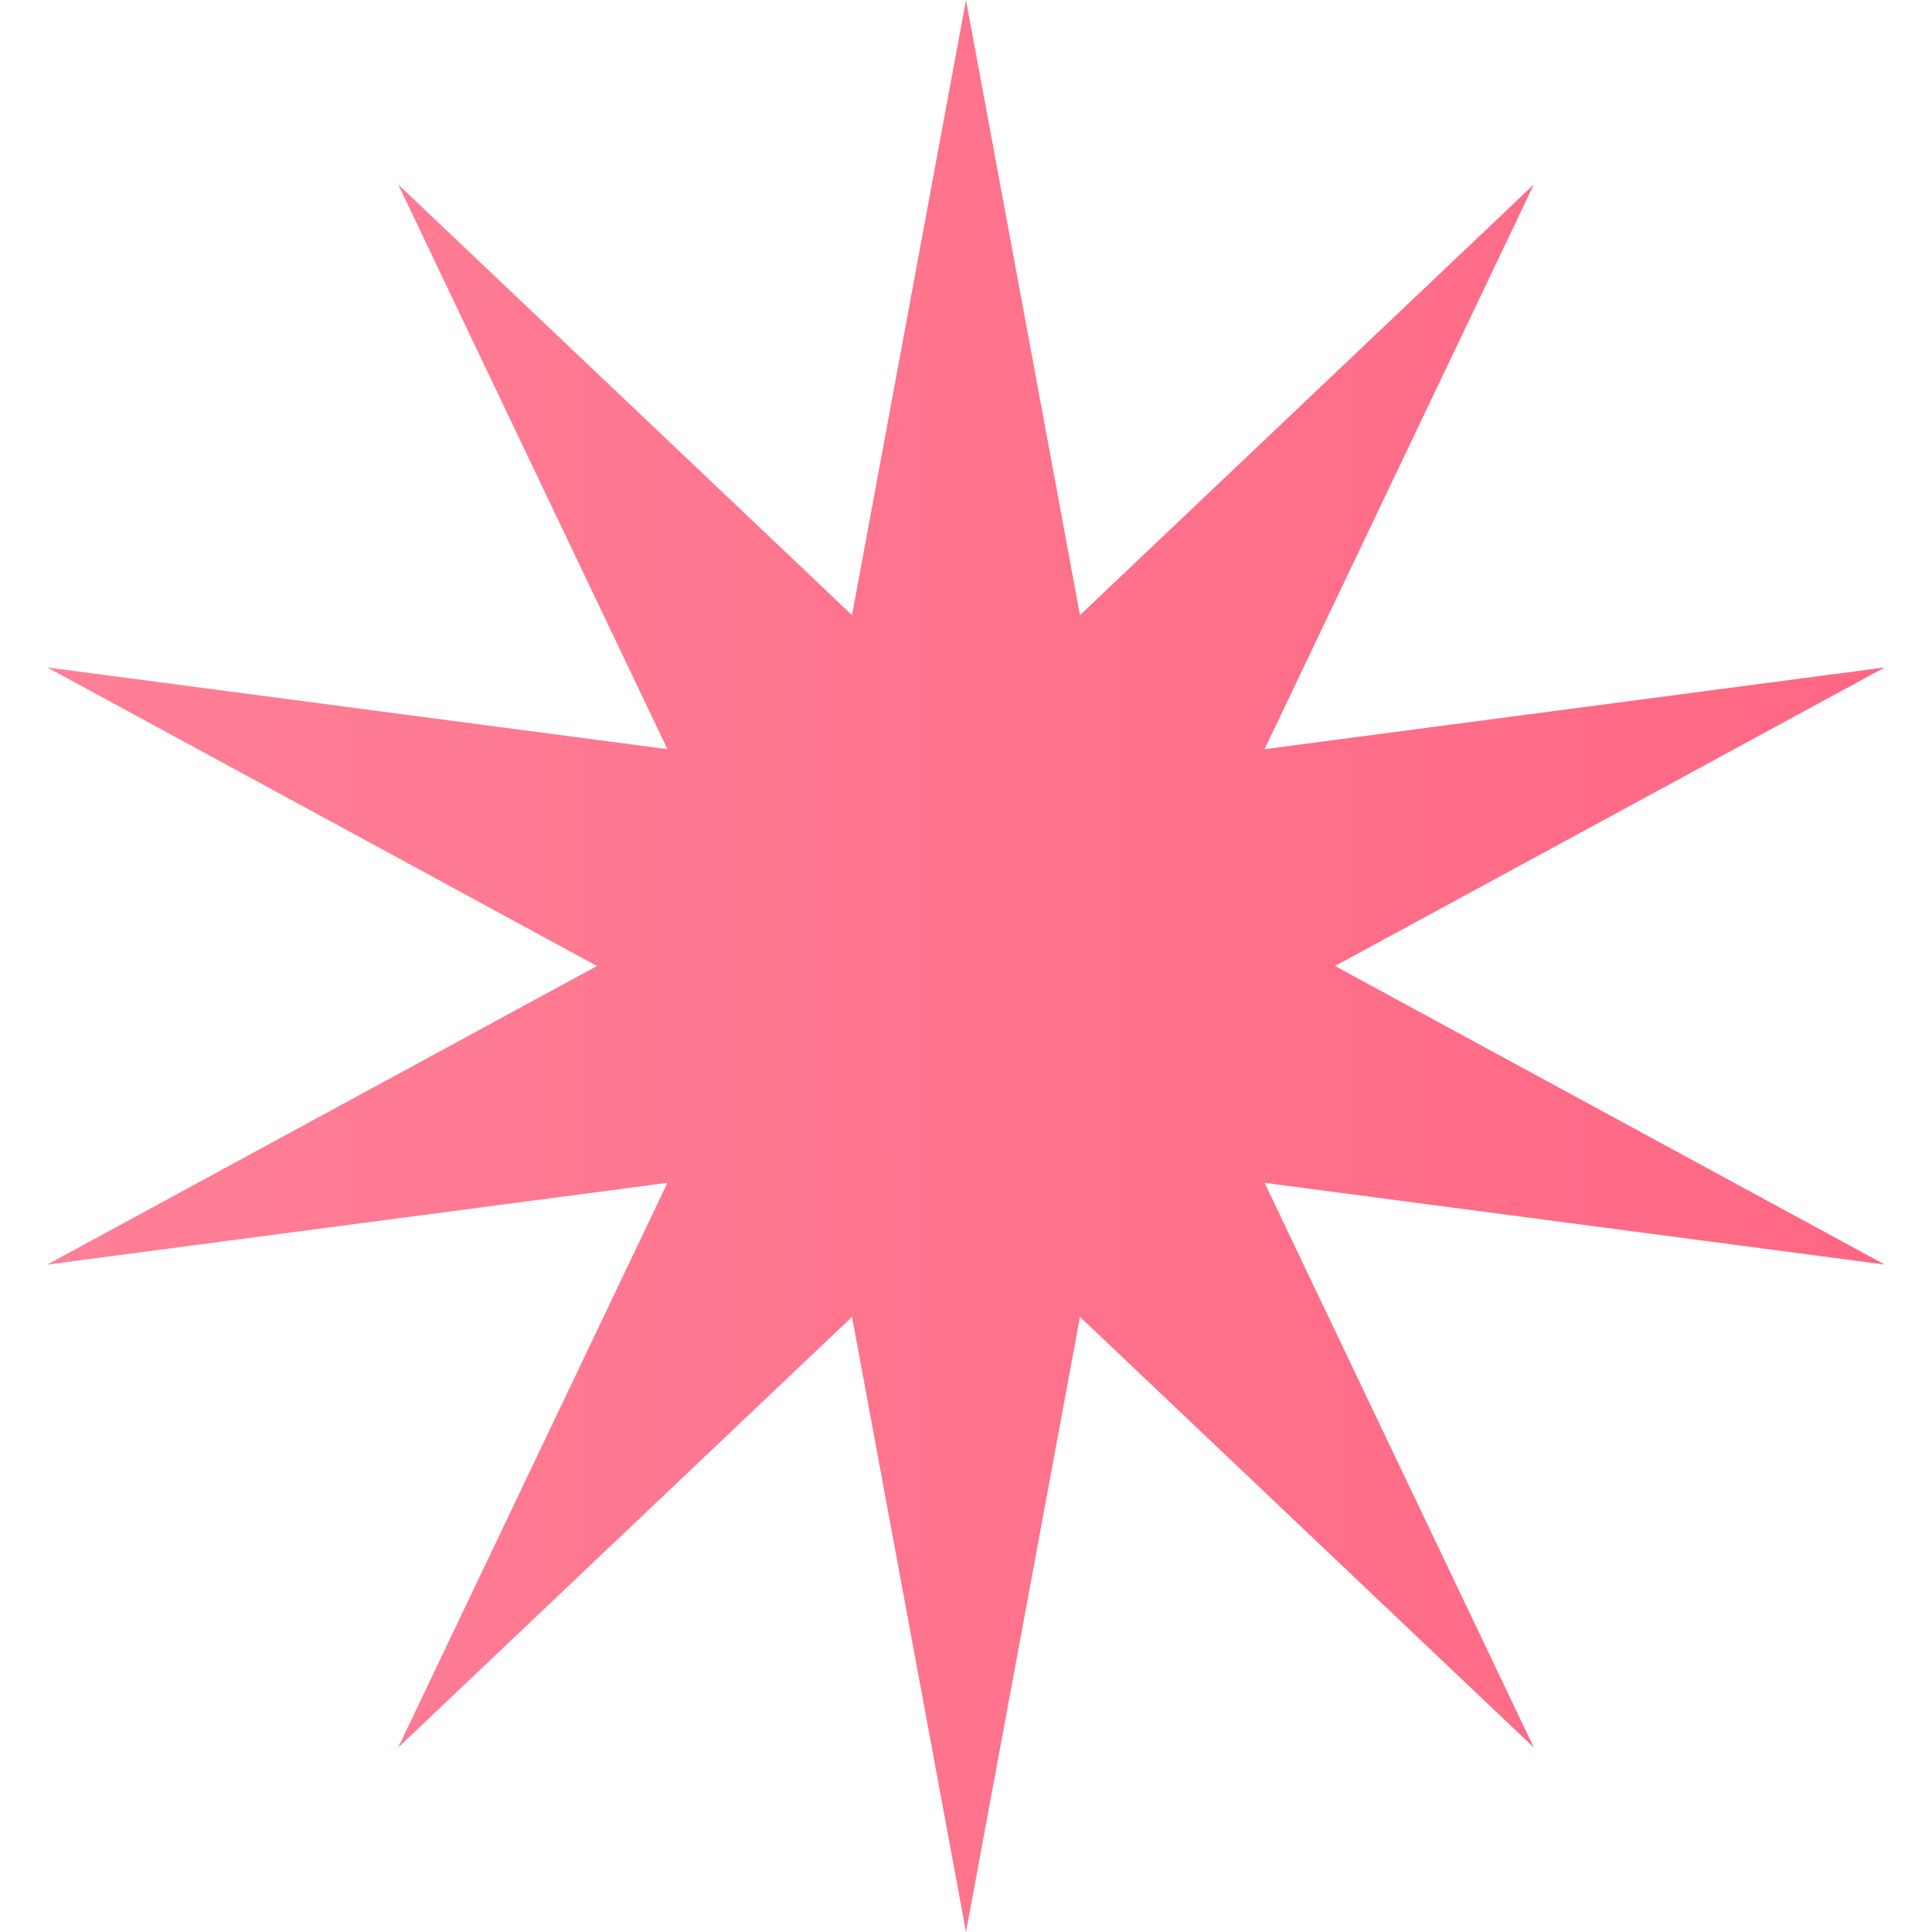 <?xml version="1.0" encoding="UTF-8"?> <svg xmlns="http://www.w3.org/2000/svg" width="13" height="13" viewBox="0 0 13 13" fill="none"> <path d="M6.5 0L7.267 4.139L10.321 1.241L8.509 5.041L12.682 4.491L8.983 6.5L12.682 8.509L8.509 7.959L10.321 11.759L7.267 8.861L6.5 13L5.733 8.861L2.679 11.759L4.491 7.959L0.318 8.509L4.017 6.5L0.318 4.491L4.491 5.041L2.679 1.241L5.733 4.139L6.5 0Z" fill="url(#paint0_linear_361_1390)"></path> <defs> <linearGradient id="paint0_linear_361_1390" x1="13" y1="6.896" x2="-0.001" y2="6.863" gradientUnits="userSpaceOnUse"> <stop stop-color="#FF6783"></stop> <stop offset="1" stop-color="#FF8097"></stop> </linearGradient> </defs> </svg> 